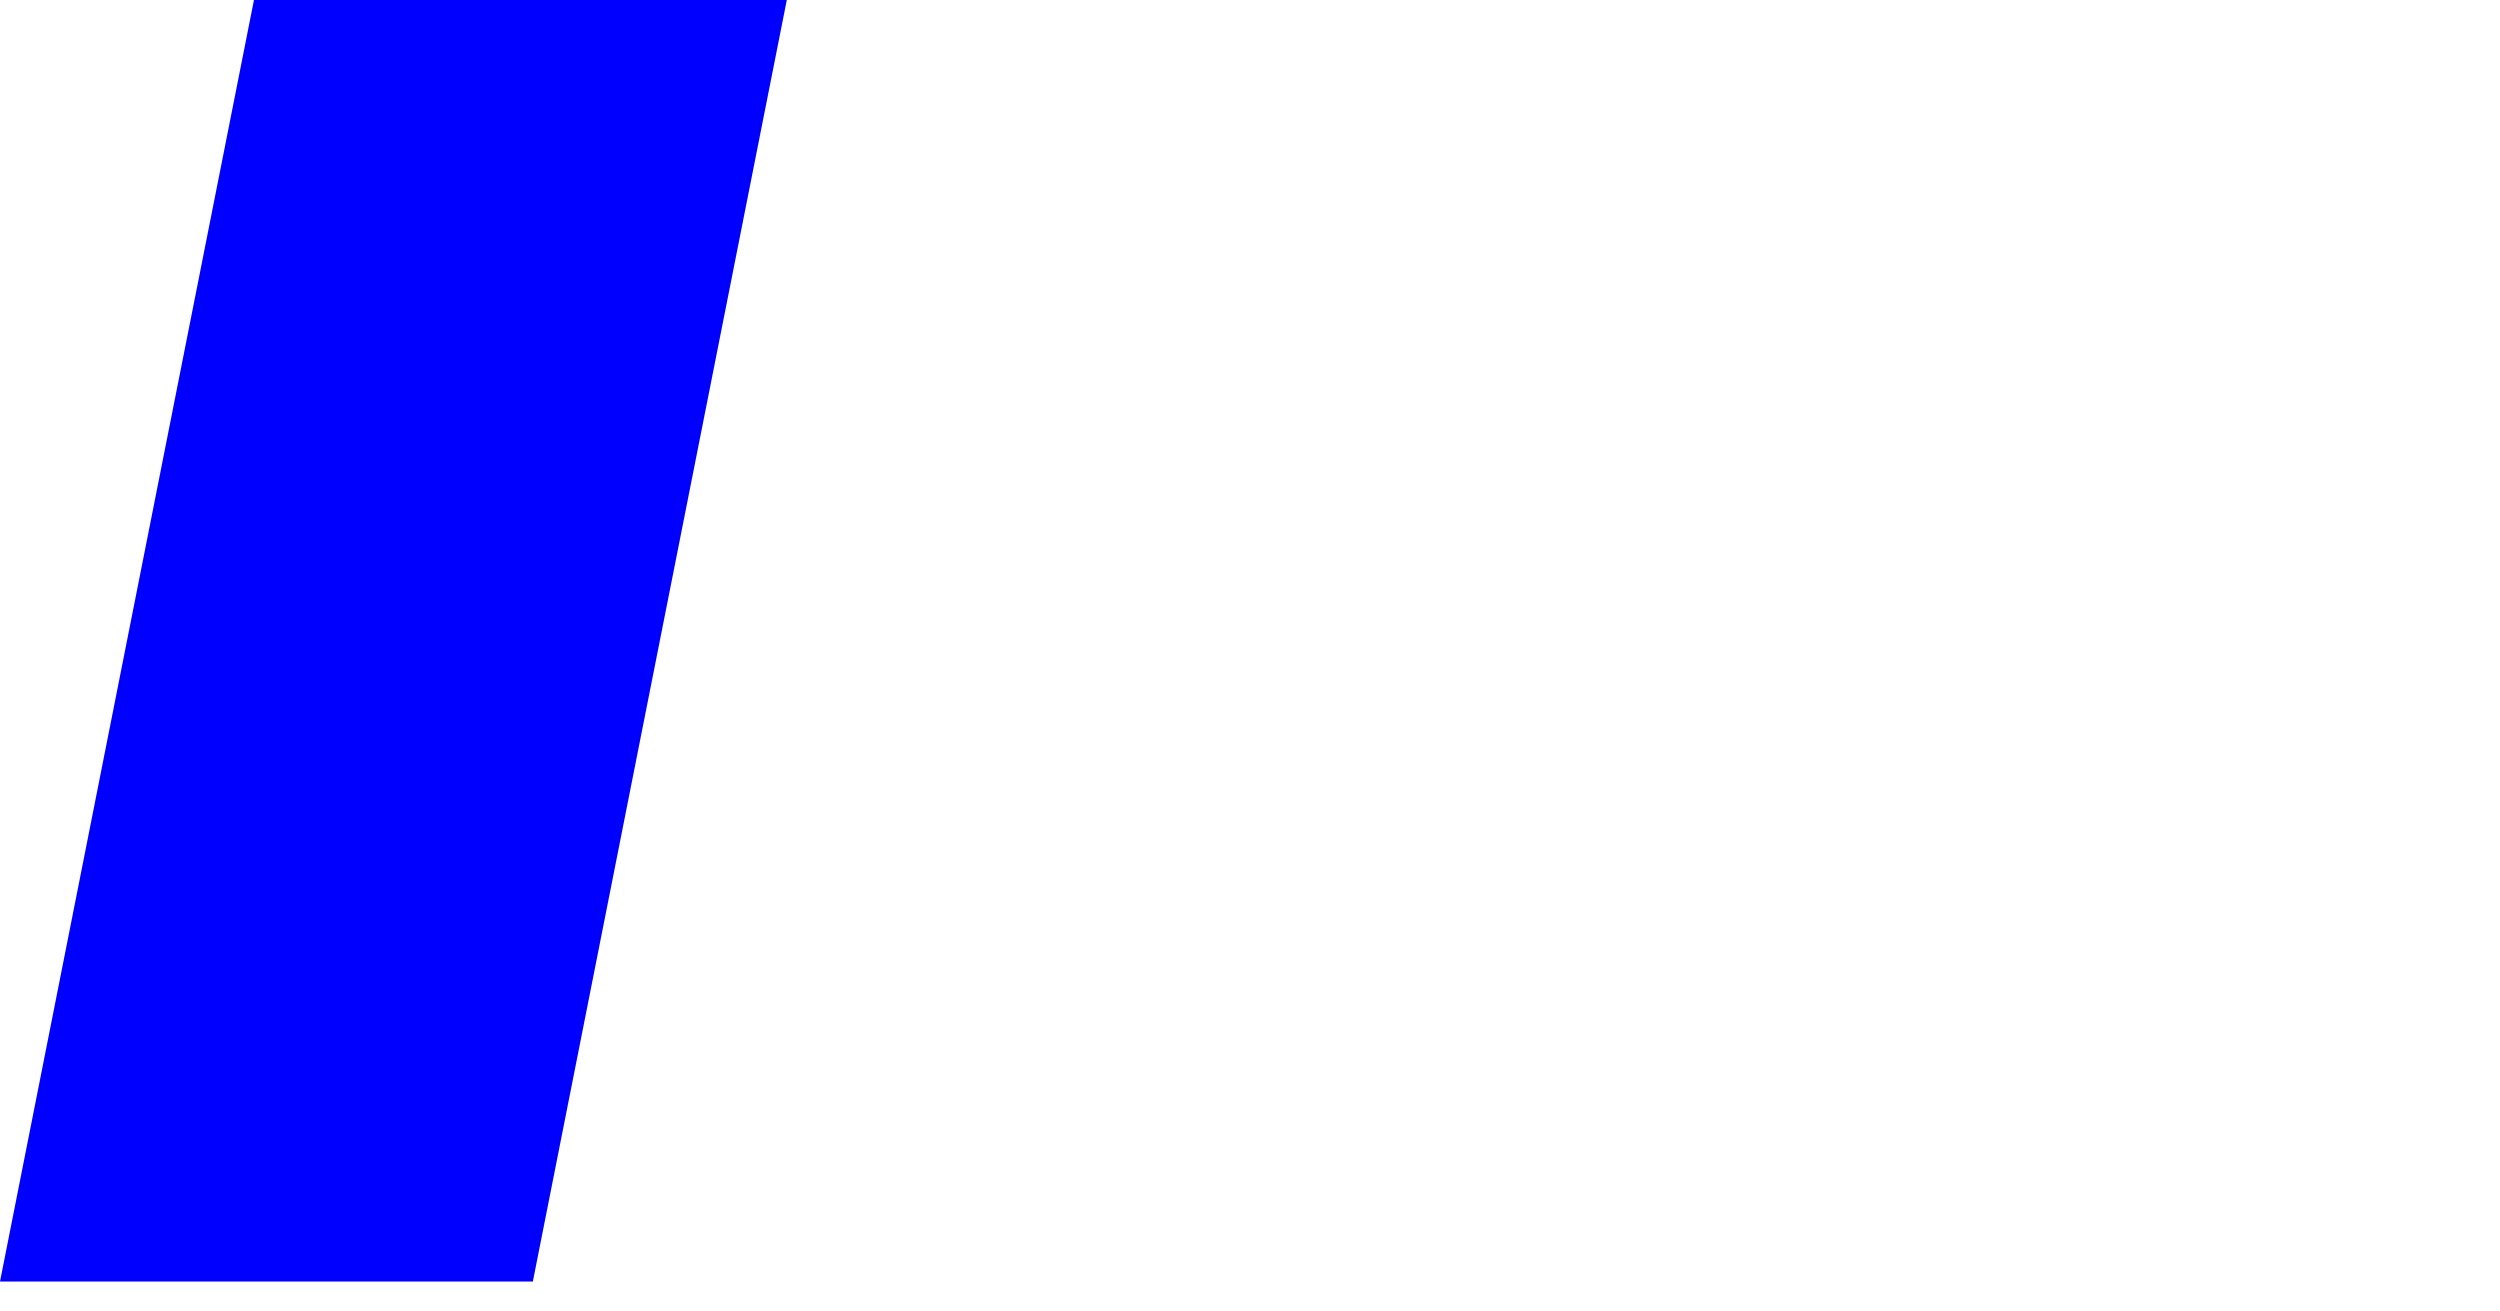 <?xml version="1.0" encoding="UTF-8" standalone="no"?>
<svg xmlns:xlink="http://www.w3.org/1999/xlink" height="413.25px" width="788.0px" xmlns="http://www.w3.org/2000/svg">
  <g transform="matrix(1.0, 0.0, 0.0, 1.0, 72.5, -53.4)">
    <path d="M-72.5 457.35 L95.45 457.35 175.5 53.4 7.55 53.4 -72.5 457.35" fill="#0000ff" fill-rule="evenodd" stroke="none">
      <animate attributeName="fill" dur="2s" repeatCount="indefinite" values="#0000ff;#0000ff"/>
      <animate attributeName="fill-opacity" dur="2s" repeatCount="indefinite" values="1.0;1.0"/>
      <animate attributeName="d" dur="2s" repeatCount="indefinite" values="M-72.5 457.35 L95.45 457.35 175.5 53.4 7.55 53.4 -72.5 457.35;M-11.05 466.65 L481.0 466.65 715.5 62.7 223.5 62.7 -11.05 466.65"/>
    </path>
    <path d="M-72.5 457.35 L7.55 53.4 175.5 53.4 95.45 457.35 -72.5 457.35" fill="none" stroke="#000000" stroke-linecap="round" stroke-linejoin="round" stroke-opacity="0.0" stroke-width="1.0">
      <animate attributeName="stroke" dur="2s" repeatCount="indefinite" values="#000000;#000001"/>
      <animate attributeName="stroke-width" dur="2s" repeatCount="indefinite" values="0.0;0.0"/>
      <animate attributeName="fill-opacity" dur="2s" repeatCount="indefinite" values="0.0;0.0"/>
      <animate attributeName="d" dur="2s" repeatCount="indefinite" values="M-72.5 457.35 L7.55 53.4 175.5 53.4 95.45 457.35 -72.5 457.35;M-11.05 466.65 L223.5 62.7 715.5 62.7 481.0 466.65 -11.05 466.65"/>
    </path>
  </g>
</svg>
